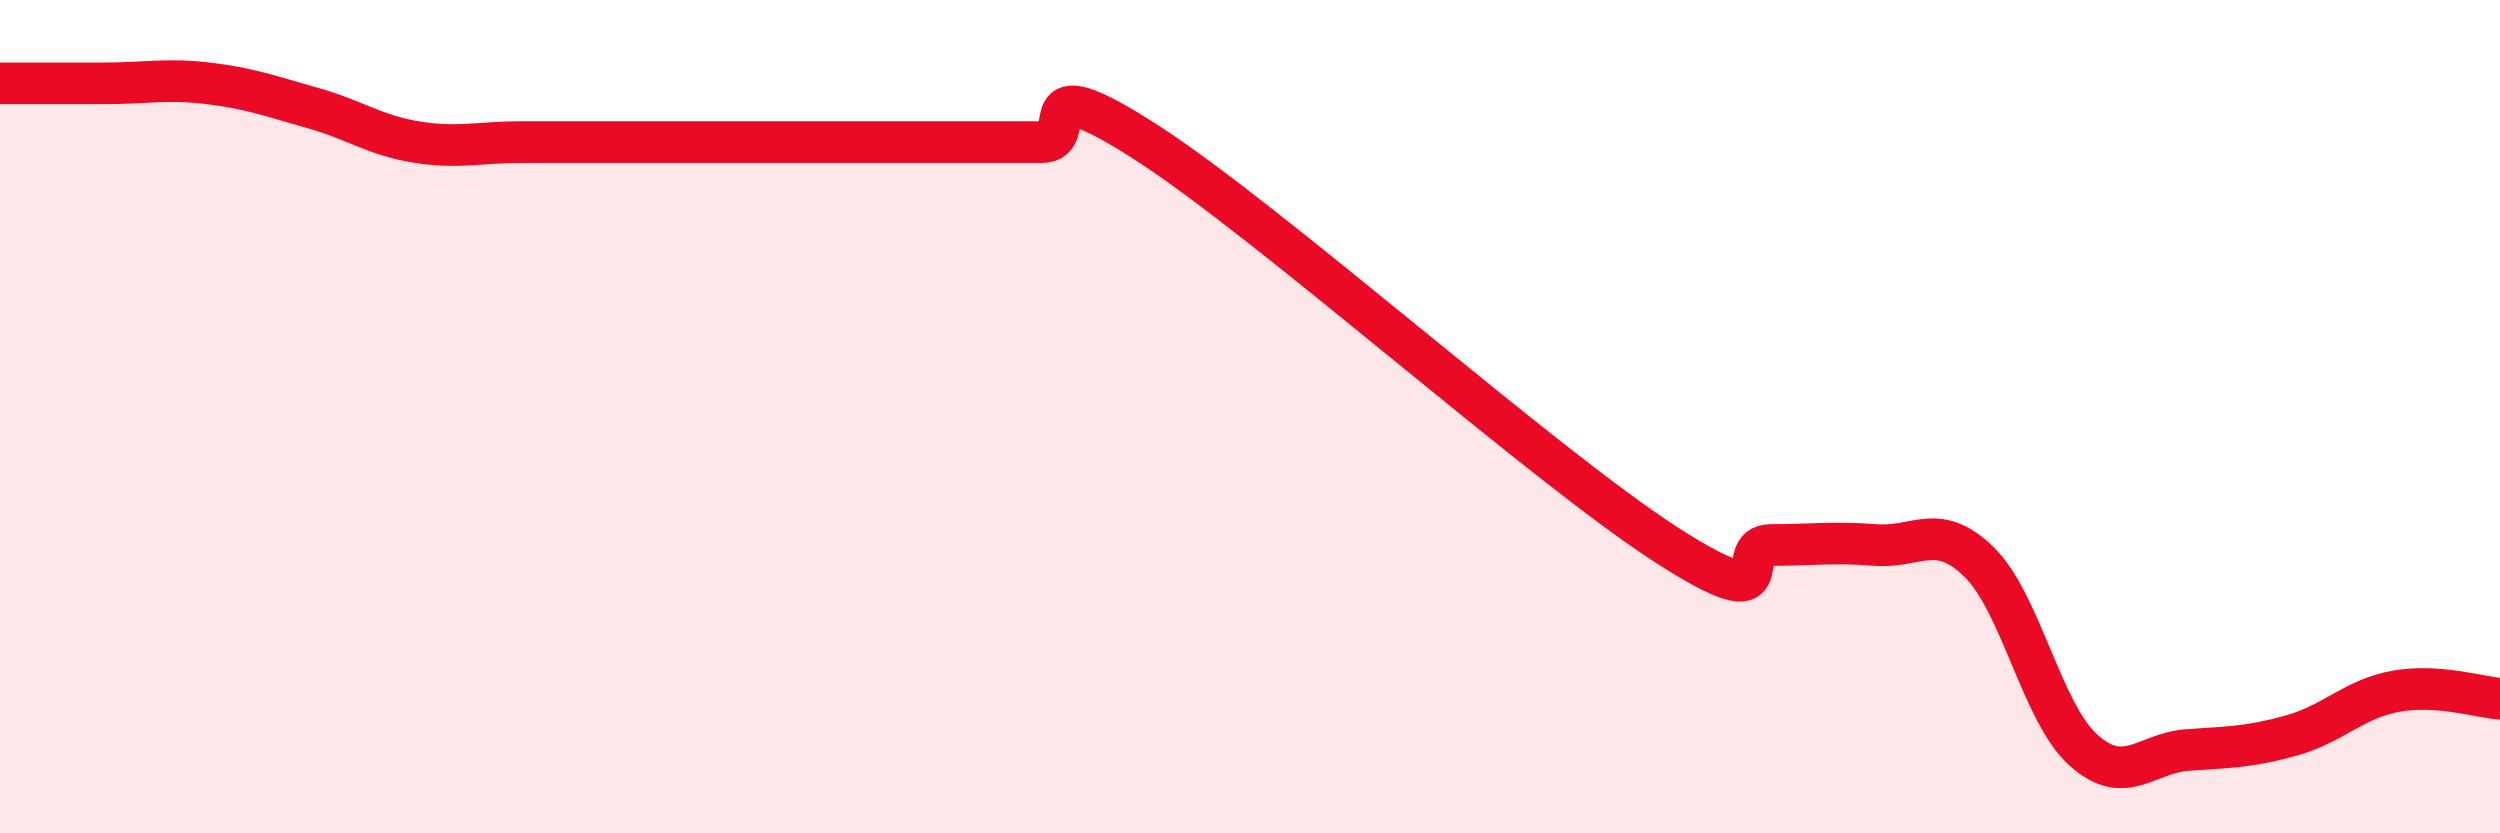 
    <svg width="60" height="20" viewBox="0 0 60 20" xmlns="http://www.w3.org/2000/svg">
      <path
        d="M 0,2 C 0.5,2 1.5,2 2.5,2 C 3.5,2 4,1.88 5,2 C 6,2.12 6.5,2.31 7.5,2.59 C 8.5,2.87 9,3.25 10,3.41 C 11,3.57 11.5,3.41 12.5,3.41 C 13.5,3.41 14,3.41 15,3.41 C 16,3.41 16.5,3.41 17.5,3.41 C 18.5,3.41 19,3.41 20,3.41 C 21,3.41 21.5,3.41 22.5,3.41 C 23.5,3.41 24,3.41 25,3.41 C 26,3.41 24.5,1.48 27.5,3.41 C 30.5,5.34 37,11.15 40,13.08 C 43,15.01 41.5,13.08 42.5,13.08 C 43.5,13.08 44,13 45,13.08 C 46,13.16 46.5,12.51 47.5,13.49 C 48.5,14.47 49,17.1 50,18 C 51,18.9 51.5,18.07 52.5,18 C 53.5,17.93 54,17.93 55,17.65 C 56,17.37 56.5,16.77 57.5,16.59 C 58.5,16.41 59.5,16.73 60,16.77L60 20L0 20Z"
        fill="#EB0A25"
        opacity="0.1"
        stroke-linecap="round"
        stroke-linejoin="round"
      />
      <path
        d="M 0,2 C 0.5,2 1.5,2 2.5,2 C 3.5,2 4,1.88 5,2 C 6,2.12 6.5,2.31 7.5,2.59 C 8.5,2.87 9,3.25 10,3.41 C 11,3.57 11.5,3.41 12.5,3.41 C 13.5,3.41 14,3.41 15,3.41 C 16,3.41 16.5,3.41 17.5,3.41 C 18.5,3.41 19,3.41 20,3.41 C 21,3.41 21.5,3.41 22.5,3.41 C 23.5,3.41 24,3.41 25,3.41 C 26,3.41 24.5,1.48 27.5,3.41 C 30.5,5.34 37,11.15 40,13.08 C 43,15.01 41.5,13.08 42.5,13.08 C 43.5,13.08 44,13 45,13.08 C 46,13.16 46.5,12.51 47.5,13.49 C 48.5,14.47 49,17.1 50,18 C 51,18.9 51.5,18.07 52.5,18 C 53.5,17.93 54,17.93 55,17.65 C 56,17.37 56.5,16.77 57.5,16.59 C 58.5,16.41 59.5,16.73 60,16.77"
        stroke="#EB0A25"
        stroke-width="1"
        fill="none"
        stroke-linecap="round"
        stroke-linejoin="round"
      />
    </svg>
  